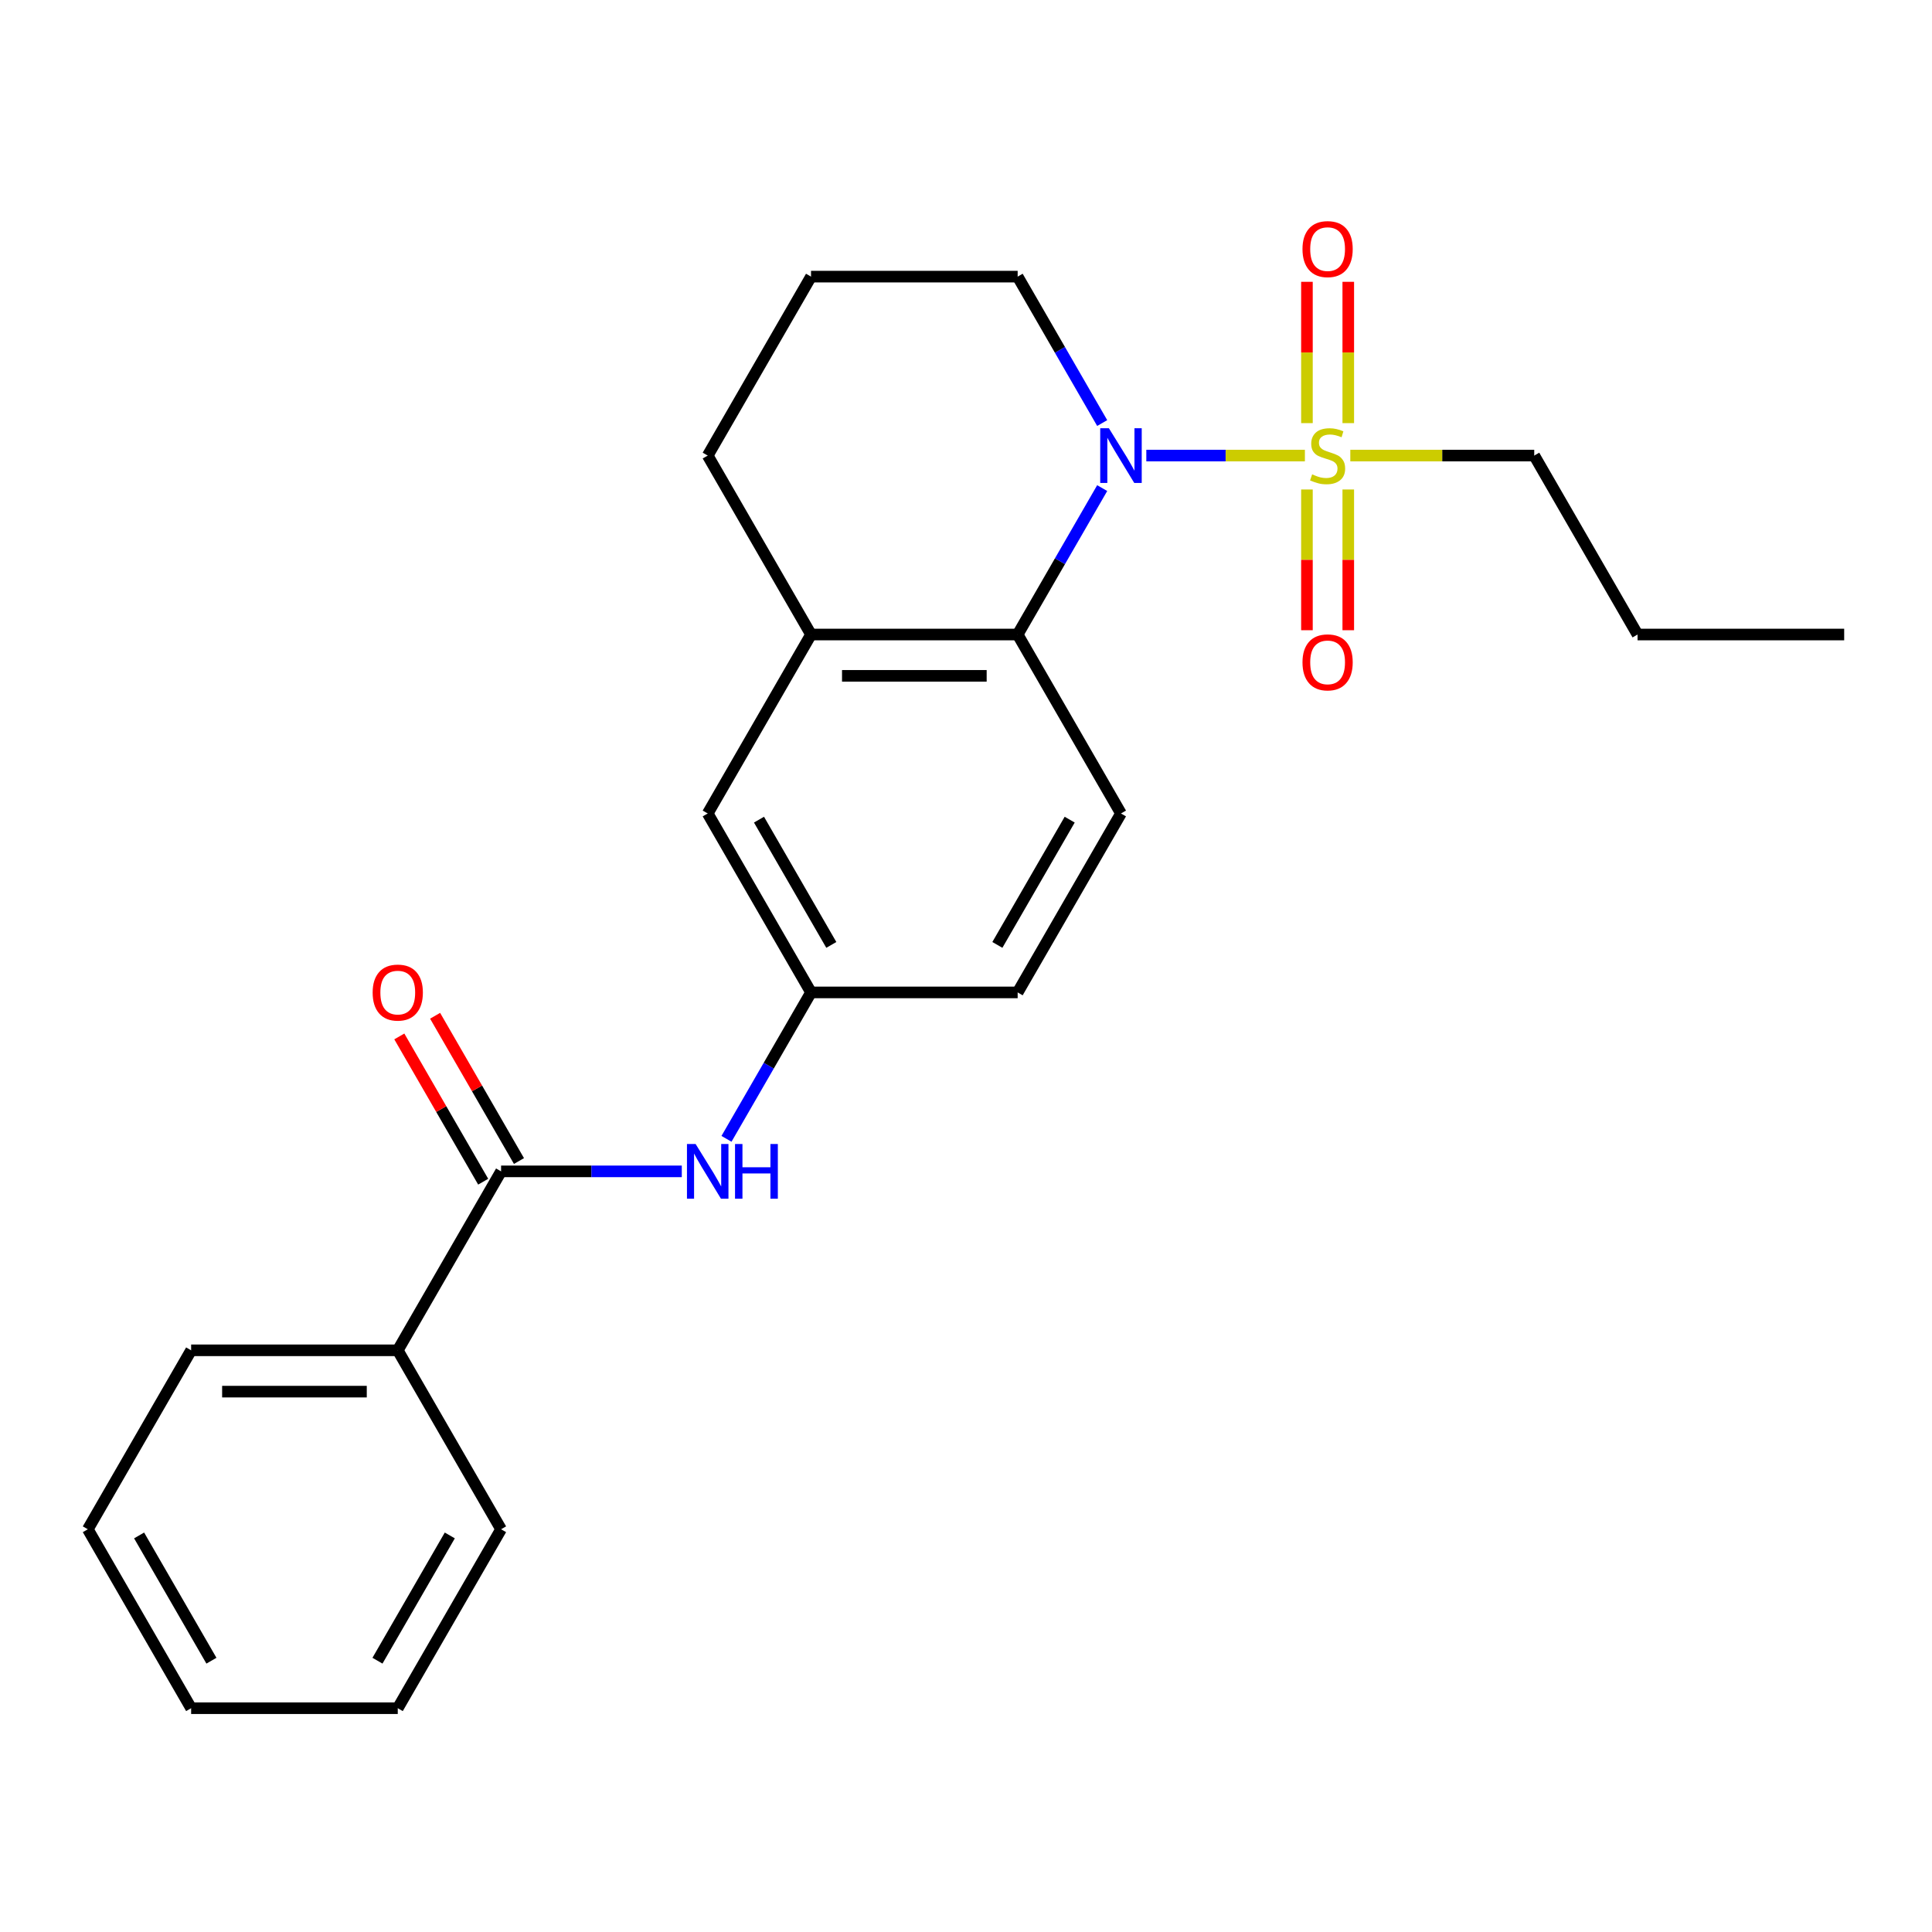 <?xml version='1.0' encoding='iso-8859-1'?>
<svg version='1.1' baseProfile='full'
              xmlns='http://www.w3.org/2000/svg'
                      xmlns:rdkit='http://www.rdkit.org/xml'
                      xmlns:xlink='http://www.w3.org/1999/xlink'
                  xml:space='preserve'
width='1000px' height='1000px' viewBox='0 0 1000 1000'>
<!-- END OF HEADER -->
<rect style='opacity:1.0;fill:#FFFFFF;stroke:none' width='1000' height='1000' x='0' y='0'> </rect>
<path class='bond-0' d='M 675.412,235.804 L 634.373,235.804' style='fill:none;fill-rule:evenodd;stroke:#CCCC00;stroke-width:6px;stroke-linecap:butt;stroke-linejoin:miter;stroke-opacity:1' />
<path class='bond-0' d='M 634.373,235.804 L 593.334,235.804' style='fill:none;fill-rule:evenodd;stroke:#0000FF;stroke-width:6px;stroke-linecap:butt;stroke-linejoin:miter;stroke-opacity:1' />
<path class='bond-5' d='M 676.471,253.358 L 676.471,289.78' style='fill:none;fill-rule:evenodd;stroke:#CCCC00;stroke-width:6px;stroke-linecap:butt;stroke-linejoin:miter;stroke-opacity:1' />
<path class='bond-5' d='M 676.471,289.78 L 676.471,326.201' style='fill:none;fill-rule:evenodd;stroke:#FF0000;stroke-width:6px;stroke-linecap:butt;stroke-linejoin:miter;stroke-opacity:1' />
<path class='bond-5' d='M 697.861,253.358 L 697.861,289.78' style='fill:none;fill-rule:evenodd;stroke:#CCCC00;stroke-width:6px;stroke-linecap:butt;stroke-linejoin:miter;stroke-opacity:1' />
<path class='bond-5' d='M 697.861,289.78 L 697.861,326.201' style='fill:none;fill-rule:evenodd;stroke:#FF0000;stroke-width:6px;stroke-linecap:butt;stroke-linejoin:miter;stroke-opacity:1' />
<path class='bond-6' d='M 697.861,219.011 L 697.861,182.439' style='fill:none;fill-rule:evenodd;stroke:#CCCC00;stroke-width:6px;stroke-linecap:butt;stroke-linejoin:miter;stroke-opacity:1' />
<path class='bond-6' d='M 697.861,182.439 L 697.861,145.866' style='fill:none;fill-rule:evenodd;stroke:#FF0000;stroke-width:6px;stroke-linecap:butt;stroke-linejoin:miter;stroke-opacity:1' />
<path class='bond-6' d='M 676.471,219.011 L 676.471,182.439' style='fill:none;fill-rule:evenodd;stroke:#CCCC00;stroke-width:6px;stroke-linecap:butt;stroke-linejoin:miter;stroke-opacity:1' />
<path class='bond-6' d='M 676.471,182.439 L 676.471,145.866' style='fill:none;fill-rule:evenodd;stroke:#FF0000;stroke-width:6px;stroke-linecap:butt;stroke-linejoin:miter;stroke-opacity:1' />
<path class='bond-12' d='M 698.92,235.804 L 746.519,235.804' style='fill:none;fill-rule:evenodd;stroke:#CCCC00;stroke-width:6px;stroke-linecap:butt;stroke-linejoin:miter;stroke-opacity:1' />
<path class='bond-12' d='M 746.519,235.804 L 794.118,235.804' style='fill:none;fill-rule:evenodd;stroke:#000000;stroke-width:6px;stroke-linecap:butt;stroke-linejoin:miter;stroke-opacity:1' />
<path class='bond-1' d='M 570.495,252.638 L 548.616,290.533' style='fill:none;fill-rule:evenodd;stroke:#0000FF;stroke-width:6px;stroke-linecap:butt;stroke-linejoin:miter;stroke-opacity:1' />
<path class='bond-1' d='M 548.616,290.533 L 526.738,328.427' style='fill:none;fill-rule:evenodd;stroke:#000000;stroke-width:6px;stroke-linecap:butt;stroke-linejoin:miter;stroke-opacity:1' />
<path class='bond-14' d='M 570.495,218.971 L 548.616,181.076' style='fill:none;fill-rule:evenodd;stroke:#0000FF;stroke-width:6px;stroke-linecap:butt;stroke-linejoin:miter;stroke-opacity:1' />
<path class='bond-14' d='M 548.616,181.076 L 526.738,143.181' style='fill:none;fill-rule:evenodd;stroke:#000000;stroke-width:6px;stroke-linecap:butt;stroke-linejoin:miter;stroke-opacity:1' />
<path class='bond-3' d='M 526.738,328.427 L 419.786,328.427' style='fill:none;fill-rule:evenodd;stroke:#000000;stroke-width:6px;stroke-linecap:butt;stroke-linejoin:miter;stroke-opacity:1' />
<path class='bond-3' d='M 510.695,349.818 L 435.829,349.818' style='fill:none;fill-rule:evenodd;stroke:#000000;stroke-width:6px;stroke-linecap:butt;stroke-linejoin:miter;stroke-opacity:1' />
<path class='bond-7' d='M 526.738,328.427 L 580.214,421.05' style='fill:none;fill-rule:evenodd;stroke:#000000;stroke-width:6px;stroke-linecap:butt;stroke-linejoin:miter;stroke-opacity:1' />
<path class='bond-2' d='M 259.358,606.297 L 306.127,606.297' style='fill:none;fill-rule:evenodd;stroke:#000000;stroke-width:6px;stroke-linecap:butt;stroke-linejoin:miter;stroke-opacity:1' />
<path class='bond-2' d='M 306.127,606.297 L 352.896,606.297' style='fill:none;fill-rule:evenodd;stroke:#0000FF;stroke-width:6px;stroke-linecap:butt;stroke-linejoin:miter;stroke-opacity:1' />
<path class='bond-10' d='M 268.621,600.949 L 246.915,563.354' style='fill:none;fill-rule:evenodd;stroke:#000000;stroke-width:6px;stroke-linecap:butt;stroke-linejoin:miter;stroke-opacity:1' />
<path class='bond-10' d='M 246.915,563.354 L 225.21,525.76' style='fill:none;fill-rule:evenodd;stroke:#FF0000;stroke-width:6px;stroke-linecap:butt;stroke-linejoin:miter;stroke-opacity:1' />
<path class='bond-10' d='M 250.096,611.644 L 228.391,574.05' style='fill:none;fill-rule:evenodd;stroke:#000000;stroke-width:6px;stroke-linecap:butt;stroke-linejoin:miter;stroke-opacity:1' />
<path class='bond-10' d='M 228.391,574.05 L 206.685,536.455' style='fill:none;fill-rule:evenodd;stroke:#FF0000;stroke-width:6px;stroke-linecap:butt;stroke-linejoin:miter;stroke-opacity:1' />
<path class='bond-11' d='M 259.358,606.297 L 205.882,698.92' style='fill:none;fill-rule:evenodd;stroke:#000000;stroke-width:6px;stroke-linecap:butt;stroke-linejoin:miter;stroke-opacity:1' />
<path class='bond-9' d='M 419.786,328.427 L 366.31,421.05' style='fill:none;fill-rule:evenodd;stroke:#000000;stroke-width:6px;stroke-linecap:butt;stroke-linejoin:miter;stroke-opacity:1' />
<path class='bond-24' d='M 419.786,328.427 L 366.31,235.804' style='fill:none;fill-rule:evenodd;stroke:#000000;stroke-width:6px;stroke-linecap:butt;stroke-linejoin:miter;stroke-opacity:1' />
<path class='bond-4' d='M 376.029,589.463 L 397.908,551.568' style='fill:none;fill-rule:evenodd;stroke:#0000FF;stroke-width:6px;stroke-linecap:butt;stroke-linejoin:miter;stroke-opacity:1' />
<path class='bond-4' d='M 397.908,551.568 L 419.786,513.674' style='fill:none;fill-rule:evenodd;stroke:#000000;stroke-width:6px;stroke-linecap:butt;stroke-linejoin:miter;stroke-opacity:1' />
<path class='bond-13' d='M 580.214,421.05 L 526.738,513.674' style='fill:none;fill-rule:evenodd;stroke:#000000;stroke-width:6px;stroke-linecap:butt;stroke-linejoin:miter;stroke-opacity:1' />
<path class='bond-13' d='M 553.668,424.249 L 516.235,489.085' style='fill:none;fill-rule:evenodd;stroke:#000000;stroke-width:6px;stroke-linecap:butt;stroke-linejoin:miter;stroke-opacity:1' />
<path class='bond-8' d='M 419.786,513.674 L 526.738,513.674' style='fill:none;fill-rule:evenodd;stroke:#000000;stroke-width:6px;stroke-linecap:butt;stroke-linejoin:miter;stroke-opacity:1' />
<path class='bond-25' d='M 419.786,513.674 L 366.31,421.05' style='fill:none;fill-rule:evenodd;stroke:#000000;stroke-width:6px;stroke-linecap:butt;stroke-linejoin:miter;stroke-opacity:1' />
<path class='bond-25' d='M 430.289,489.085 L 392.856,424.249' style='fill:none;fill-rule:evenodd;stroke:#000000;stroke-width:6px;stroke-linecap:butt;stroke-linejoin:miter;stroke-opacity:1' />
<path class='bond-17' d='M 205.882,698.92 L 98.93,698.92' style='fill:none;fill-rule:evenodd;stroke:#000000;stroke-width:6px;stroke-linecap:butt;stroke-linejoin:miter;stroke-opacity:1' />
<path class='bond-17' d='M 189.84,720.31 L 114.973,720.31' style='fill:none;fill-rule:evenodd;stroke:#000000;stroke-width:6px;stroke-linecap:butt;stroke-linejoin:miter;stroke-opacity:1' />
<path class='bond-18' d='M 205.882,698.92 L 259.358,791.543' style='fill:none;fill-rule:evenodd;stroke:#000000;stroke-width:6px;stroke-linecap:butt;stroke-linejoin:miter;stroke-opacity:1' />
<path class='bond-19' d='M 794.118,235.804 L 847.594,328.427' style='fill:none;fill-rule:evenodd;stroke:#000000;stroke-width:6px;stroke-linecap:butt;stroke-linejoin:miter;stroke-opacity:1' />
<path class='bond-16' d='M 526.738,143.181 L 419.786,143.181' style='fill:none;fill-rule:evenodd;stroke:#000000;stroke-width:6px;stroke-linecap:butt;stroke-linejoin:miter;stroke-opacity:1' />
<path class='bond-15' d='M 366.31,235.804 L 419.786,143.181' style='fill:none;fill-rule:evenodd;stroke:#000000;stroke-width:6px;stroke-linecap:butt;stroke-linejoin:miter;stroke-opacity:1' />
<path class='bond-22' d='M 98.93,698.92 L 45.455,791.543' style='fill:none;fill-rule:evenodd;stroke:#000000;stroke-width:6px;stroke-linecap:butt;stroke-linejoin:miter;stroke-opacity:1' />
<path class='bond-21' d='M 259.358,791.543 L 205.882,884.166' style='fill:none;fill-rule:evenodd;stroke:#000000;stroke-width:6px;stroke-linecap:butt;stroke-linejoin:miter;stroke-opacity:1' />
<path class='bond-21' d='M 232.812,794.741 L 195.379,859.577' style='fill:none;fill-rule:evenodd;stroke:#000000;stroke-width:6px;stroke-linecap:butt;stroke-linejoin:miter;stroke-opacity:1' />
<path class='bond-20' d='M 847.594,328.427 L 954.545,328.427' style='fill:none;fill-rule:evenodd;stroke:#000000;stroke-width:6px;stroke-linecap:butt;stroke-linejoin:miter;stroke-opacity:1' />
<path class='bond-23' d='M 205.882,884.166 L 98.93,884.166' style='fill:none;fill-rule:evenodd;stroke:#000000;stroke-width:6px;stroke-linecap:butt;stroke-linejoin:miter;stroke-opacity:1' />
<path class='bond-26' d='M 45.455,791.543 L 98.93,884.166' style='fill:none;fill-rule:evenodd;stroke:#000000;stroke-width:6px;stroke-linecap:butt;stroke-linejoin:miter;stroke-opacity:1' />
<path class='bond-26' d='M 72.001,794.741 L 109.434,859.577' style='fill:none;fill-rule:evenodd;stroke:#000000;stroke-width:6px;stroke-linecap:butt;stroke-linejoin:miter;stroke-opacity:1' />
<path  class='atom-0' d='M 679.166 245.524
Q 679.486 245.644, 680.806 246.204
Q 682.126 246.764, 683.566 247.124
Q 685.046 247.444, 686.486 247.444
Q 689.166 247.444, 690.726 246.164
Q 692.286 244.844, 692.286 242.564
Q 692.286 241.004, 691.486 240.044
Q 690.726 239.084, 689.526 238.564
Q 688.326 238.044, 686.326 237.444
Q 683.806 236.684, 682.286 235.964
Q 680.806 235.244, 679.726 233.724
Q 678.686 232.204, 678.686 229.644
Q 678.686 226.084, 681.086 223.884
Q 683.526 221.684, 688.326 221.684
Q 691.606 221.684, 695.326 223.244
L 694.406 226.324
Q 691.006 224.924, 688.446 224.924
Q 685.686 224.924, 684.166 226.084
Q 682.646 227.204, 682.686 229.164
Q 682.686 230.684, 683.446 231.604
Q 684.246 232.524, 685.366 233.044
Q 686.526 233.564, 688.446 234.164
Q 691.006 234.964, 692.526 235.764
Q 694.046 236.564, 695.126 238.204
Q 696.246 239.804, 696.246 242.564
Q 696.246 246.484, 693.606 248.604
Q 691.006 250.684, 686.646 250.684
Q 684.126 250.684, 682.206 250.124
Q 680.326 249.604, 678.086 248.684
L 679.166 245.524
' fill='#CCCC00'/>
<path  class='atom-1' d='M 573.954 221.644
L 583.234 236.644
Q 584.154 238.124, 585.634 240.804
Q 587.114 243.484, 587.194 243.644
L 587.194 221.644
L 590.954 221.644
L 590.954 249.964
L 587.074 249.964
L 577.114 233.564
Q 575.954 231.644, 574.714 229.444
Q 573.514 227.244, 573.154 226.564
L 573.154 249.964
L 569.474 249.964
L 569.474 221.644
L 573.954 221.644
' fill='#0000FF'/>
<path  class='atom-5' d='M 360.05 592.137
L 369.33 607.137
Q 370.25 608.617, 371.73 611.297
Q 373.21 613.977, 373.29 614.137
L 373.29 592.137
L 377.05 592.137
L 377.05 620.457
L 373.17 620.457
L 363.21 604.057
Q 362.05 602.137, 360.81 599.937
Q 359.61 597.737, 359.25 597.057
L 359.25 620.457
L 355.57 620.457
L 355.57 592.137
L 360.05 592.137
' fill='#0000FF'/>
<path  class='atom-5' d='M 380.45 592.137
L 384.29 592.137
L 384.29 604.177
L 398.77 604.177
L 398.77 592.137
L 402.61 592.137
L 402.61 620.457
L 398.77 620.457
L 398.77 607.377
L 384.29 607.377
L 384.29 620.457
L 380.45 620.457
L 380.45 592.137
' fill='#0000FF'/>
<path  class='atom-6' d='M 674.166 342.836
Q 674.166 336.036, 677.526 332.236
Q 680.886 328.436, 687.166 328.436
Q 693.446 328.436, 696.806 332.236
Q 700.166 336.036, 700.166 342.836
Q 700.166 349.716, 696.766 353.636
Q 693.366 357.516, 687.166 357.516
Q 680.926 357.516, 677.526 353.636
Q 674.166 349.756, 674.166 342.836
M 687.166 354.316
Q 691.486 354.316, 693.806 351.436
Q 696.166 348.516, 696.166 342.836
Q 696.166 337.276, 693.806 334.476
Q 691.486 331.636, 687.166 331.636
Q 682.846 331.636, 680.486 334.436
Q 678.166 337.236, 678.166 342.836
Q 678.166 348.556, 680.486 351.436
Q 682.846 354.316, 687.166 354.316
' fill='#FF0000'/>
<path  class='atom-7' d='M 674.166 128.933
Q 674.166 122.133, 677.526 118.333
Q 680.886 114.533, 687.166 114.533
Q 693.446 114.533, 696.806 118.333
Q 700.166 122.133, 700.166 128.933
Q 700.166 135.813, 696.766 139.733
Q 693.366 143.613, 687.166 143.613
Q 680.926 143.613, 677.526 139.733
Q 674.166 135.853, 674.166 128.933
M 687.166 140.413
Q 691.486 140.413, 693.806 137.533
Q 696.166 134.613, 696.166 128.933
Q 696.166 123.373, 693.806 120.573
Q 691.486 117.733, 687.166 117.733
Q 682.846 117.733, 680.486 120.533
Q 678.166 123.333, 678.166 128.933
Q 678.166 134.653, 680.486 137.533
Q 682.846 140.413, 687.166 140.413
' fill='#FF0000'/>
<path  class='atom-11' d='M 192.882 513.754
Q 192.882 506.954, 196.242 503.154
Q 199.602 499.354, 205.882 499.354
Q 212.162 499.354, 215.522 503.154
Q 218.882 506.954, 218.882 513.754
Q 218.882 520.634, 215.482 524.554
Q 212.082 528.434, 205.882 528.434
Q 199.642 528.434, 196.242 524.554
Q 192.882 520.674, 192.882 513.754
M 205.882 525.234
Q 210.202 525.234, 212.522 522.354
Q 214.882 519.434, 214.882 513.754
Q 214.882 508.194, 212.522 505.394
Q 210.202 502.554, 205.882 502.554
Q 201.562 502.554, 199.202 505.354
Q 196.882 508.154, 196.882 513.754
Q 196.882 519.474, 199.202 522.354
Q 201.562 525.234, 205.882 525.234
' fill='#FF0000'/>
</svg>
